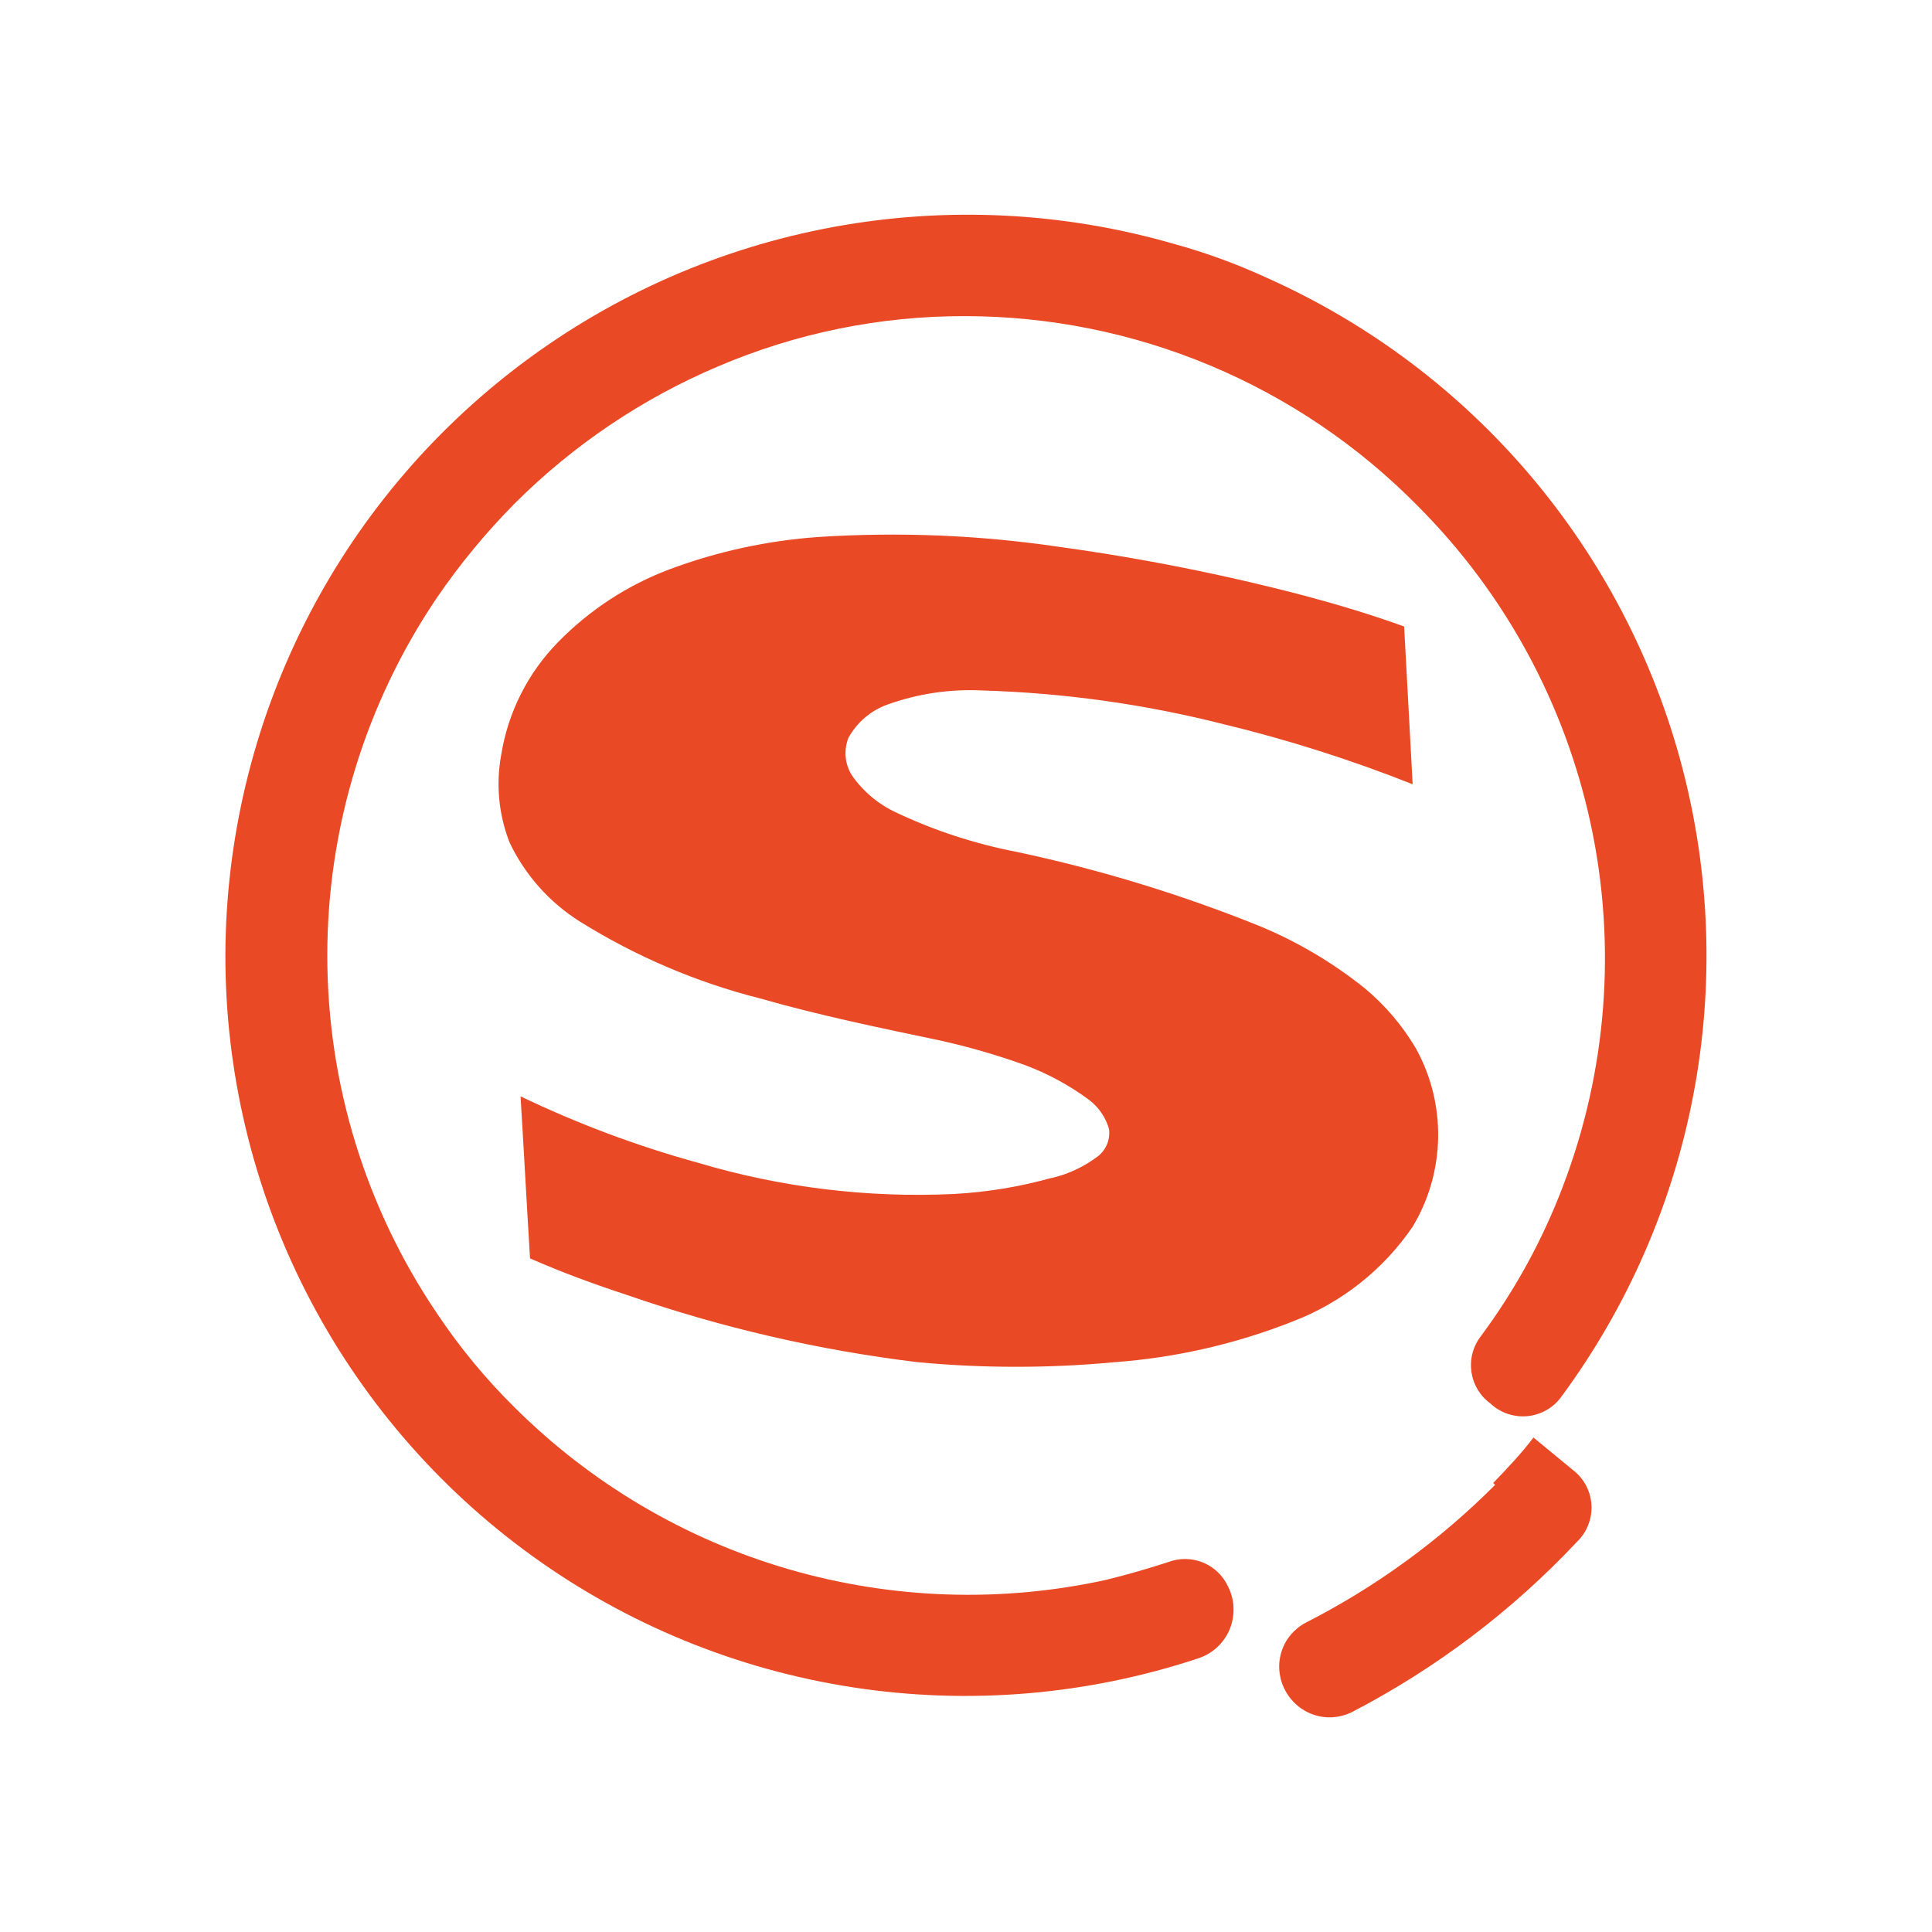 <!-- Generated by weiling.cn -->
<svg version="1.1" xmlns="http://www.w3.org/2000/svg" width="32" height="32" viewBox="0 0 32 32">
<path fill="#e94924" d="M17.419 19.509c-0.527 0.148-1.070 0.237-1.617 0.267-1.434 0.068-2.87-0.108-4.245-0.518-1.009-0.278-1.991-0.646-2.935-1.099 0.055 0.895 0.102 1.789 0.157 2.684 0.534 0.235 1.075 0.432 1.624 0.612 1.554 0.538 3.162 0.909 4.795 1.107 1.086 0.102 2.179 0.102 3.264 0 1.012-0.074 2.007-0.302 2.951-0.675 0.806-0.309 1.499-0.856 1.985-1.569 0.267-0.444 0.412-0.95 0.422-1.468s-0.117-1.029-0.367-1.483c-0.223-0.379-0.51-0.716-0.847-0.997-0.527-0.423-1.111-0.769-1.734-1.028-1.306-0.527-2.656-0.94-4.033-1.232-0.689-0.133-1.359-0.351-1.993-0.651-0.297-0.137-0.552-0.351-0.738-0.62-0.057-0.092-0.092-0.196-0.101-0.303s0.006-0.216 0.046-0.316c0.141-0.255 0.369-0.45 0.643-0.549 0.503-0.181 1.036-0.261 1.569-0.235 1.348 0.040 2.687 0.226 3.994 0.557 1.069 0.258 2.117 0.591 3.139 0.997l-0.141-2.613c-0.541-0.196-1.091-0.361-1.648-0.51-1.335-0.35-2.69-0.62-4.057-0.808-1.322-0.196-2.661-0.251-3.994-0.165-0.843 0.059-1.673 0.239-2.464 0.534-0.695 0.261-1.324 0.671-1.844 1.201-0.506 0.513-0.838 1.172-0.95 1.883-0.088 0.485-0.039 0.985 0.141 1.444 0.257 0.539 0.663 0.994 1.169 1.311 0.923 0.575 1.928 1.004 2.982 1.271 0.989 0.283 1.985 0.487 2.99 0.698 0.468 0.105 0.929 0.238 1.381 0.4 0.384 0.142 0.746 0.337 1.075 0.581 0.159 0.12 0.274 0.288 0.33 0.479 0.012 0.083 0.002 0.168-0.028 0.246s-0.080 0.148-0.144 0.201c-0.23 0.177-0.495 0.303-0.777 0.369v0zM18.337 26.164c-1.743 0.385-3.554 0.326-5.268-0.171s-3.275-1.418-4.541-2.677c-0.484-0.477-0.918-1.003-1.295-1.569-1.181-1.749-1.812-3.811-1.812-5.921s0.631-4.172 1.812-5.921c0.383-0.561 0.817-1.086 1.295-1.569 0.967-0.965 2.109-1.735 3.367-2.268 1.292-0.552 2.683-0.835 4.088-0.832 1.395 0.001 2.775 0.279 4.062 0.818s2.453 1.328 3.432 2.321c1.447 1.447 2.444 3.281 2.872 5.282s0.267 4.083-0.463 5.994c-0.336 0.885-0.793 1.72-1.358 2.48-0.064 0.083-0.111 0.178-0.138 0.279s-0.033 0.207-0.019 0.311c0.015 0.104 0.050 0.204 0.104 0.294s0.125 0.168 0.21 0.23c0.082 0.078 0.18 0.137 0.288 0.173s0.221 0.049 0.334 0.037c0.113-0.012 0.221-0.048 0.319-0.106s0.181-0.136 0.245-0.229c1.088-1.478 1.832-3.182 2.176-4.985s0.28-3.661-0.187-5.436c-0.467-1.775-1.326-3.423-2.514-4.824s-2.673-2.516-4.349-3.267c-0.506-0.234-1.031-0.426-1.569-0.573-1.827-0.525-3.751-0.62-5.621-0.276s-3.634 1.116-5.155 2.257c-1.521 1.141-2.757 2.618-3.61 4.317s-1.301 3.572-1.309 5.473c-0.004 1.943 0.453 3.86 1.335 5.591s2.163 3.229 3.737 4.367c1.574 1.139 3.397 1.887 5.318 2.183s3.884 0.131 5.728-0.481c0.116-0.039 0.223-0.102 0.312-0.185s0.16-0.186 0.206-0.299 0.067-0.235 0.062-0.358c-0.005-0.122-0.037-0.242-0.093-0.351-0.084-0.179-0.233-0.32-0.416-0.394s-0.388-0.076-0.573-0.006c-0.337 0.11-0.691 0.212-1.012 0.29v0zM24.764 24.594c-0.919 0.922-1.979 1.693-3.139 2.284-0.096 0.051-0.181 0.121-0.251 0.205s-0.121 0.181-0.152 0.286c-0.031 0.104-0.042 0.214-0.030 0.322s0.044 0.213 0.096 0.309c0.101 0.191 0.271 0.335 0.476 0.403s0.428 0.052 0.622-0.042c1.396-0.724 2.659-1.679 3.735-2.825 0.080-0.077 0.143-0.171 0.184-0.275s0.060-0.215 0.055-0.326c-0.005-0.111-0.034-0.22-0.085-0.32s-0.122-0.187-0.209-0.256l-0.667-0.549c-0.196 0.259-0.432 0.51-0.667 0.753l0.031 0.031z"></path>
</svg>

